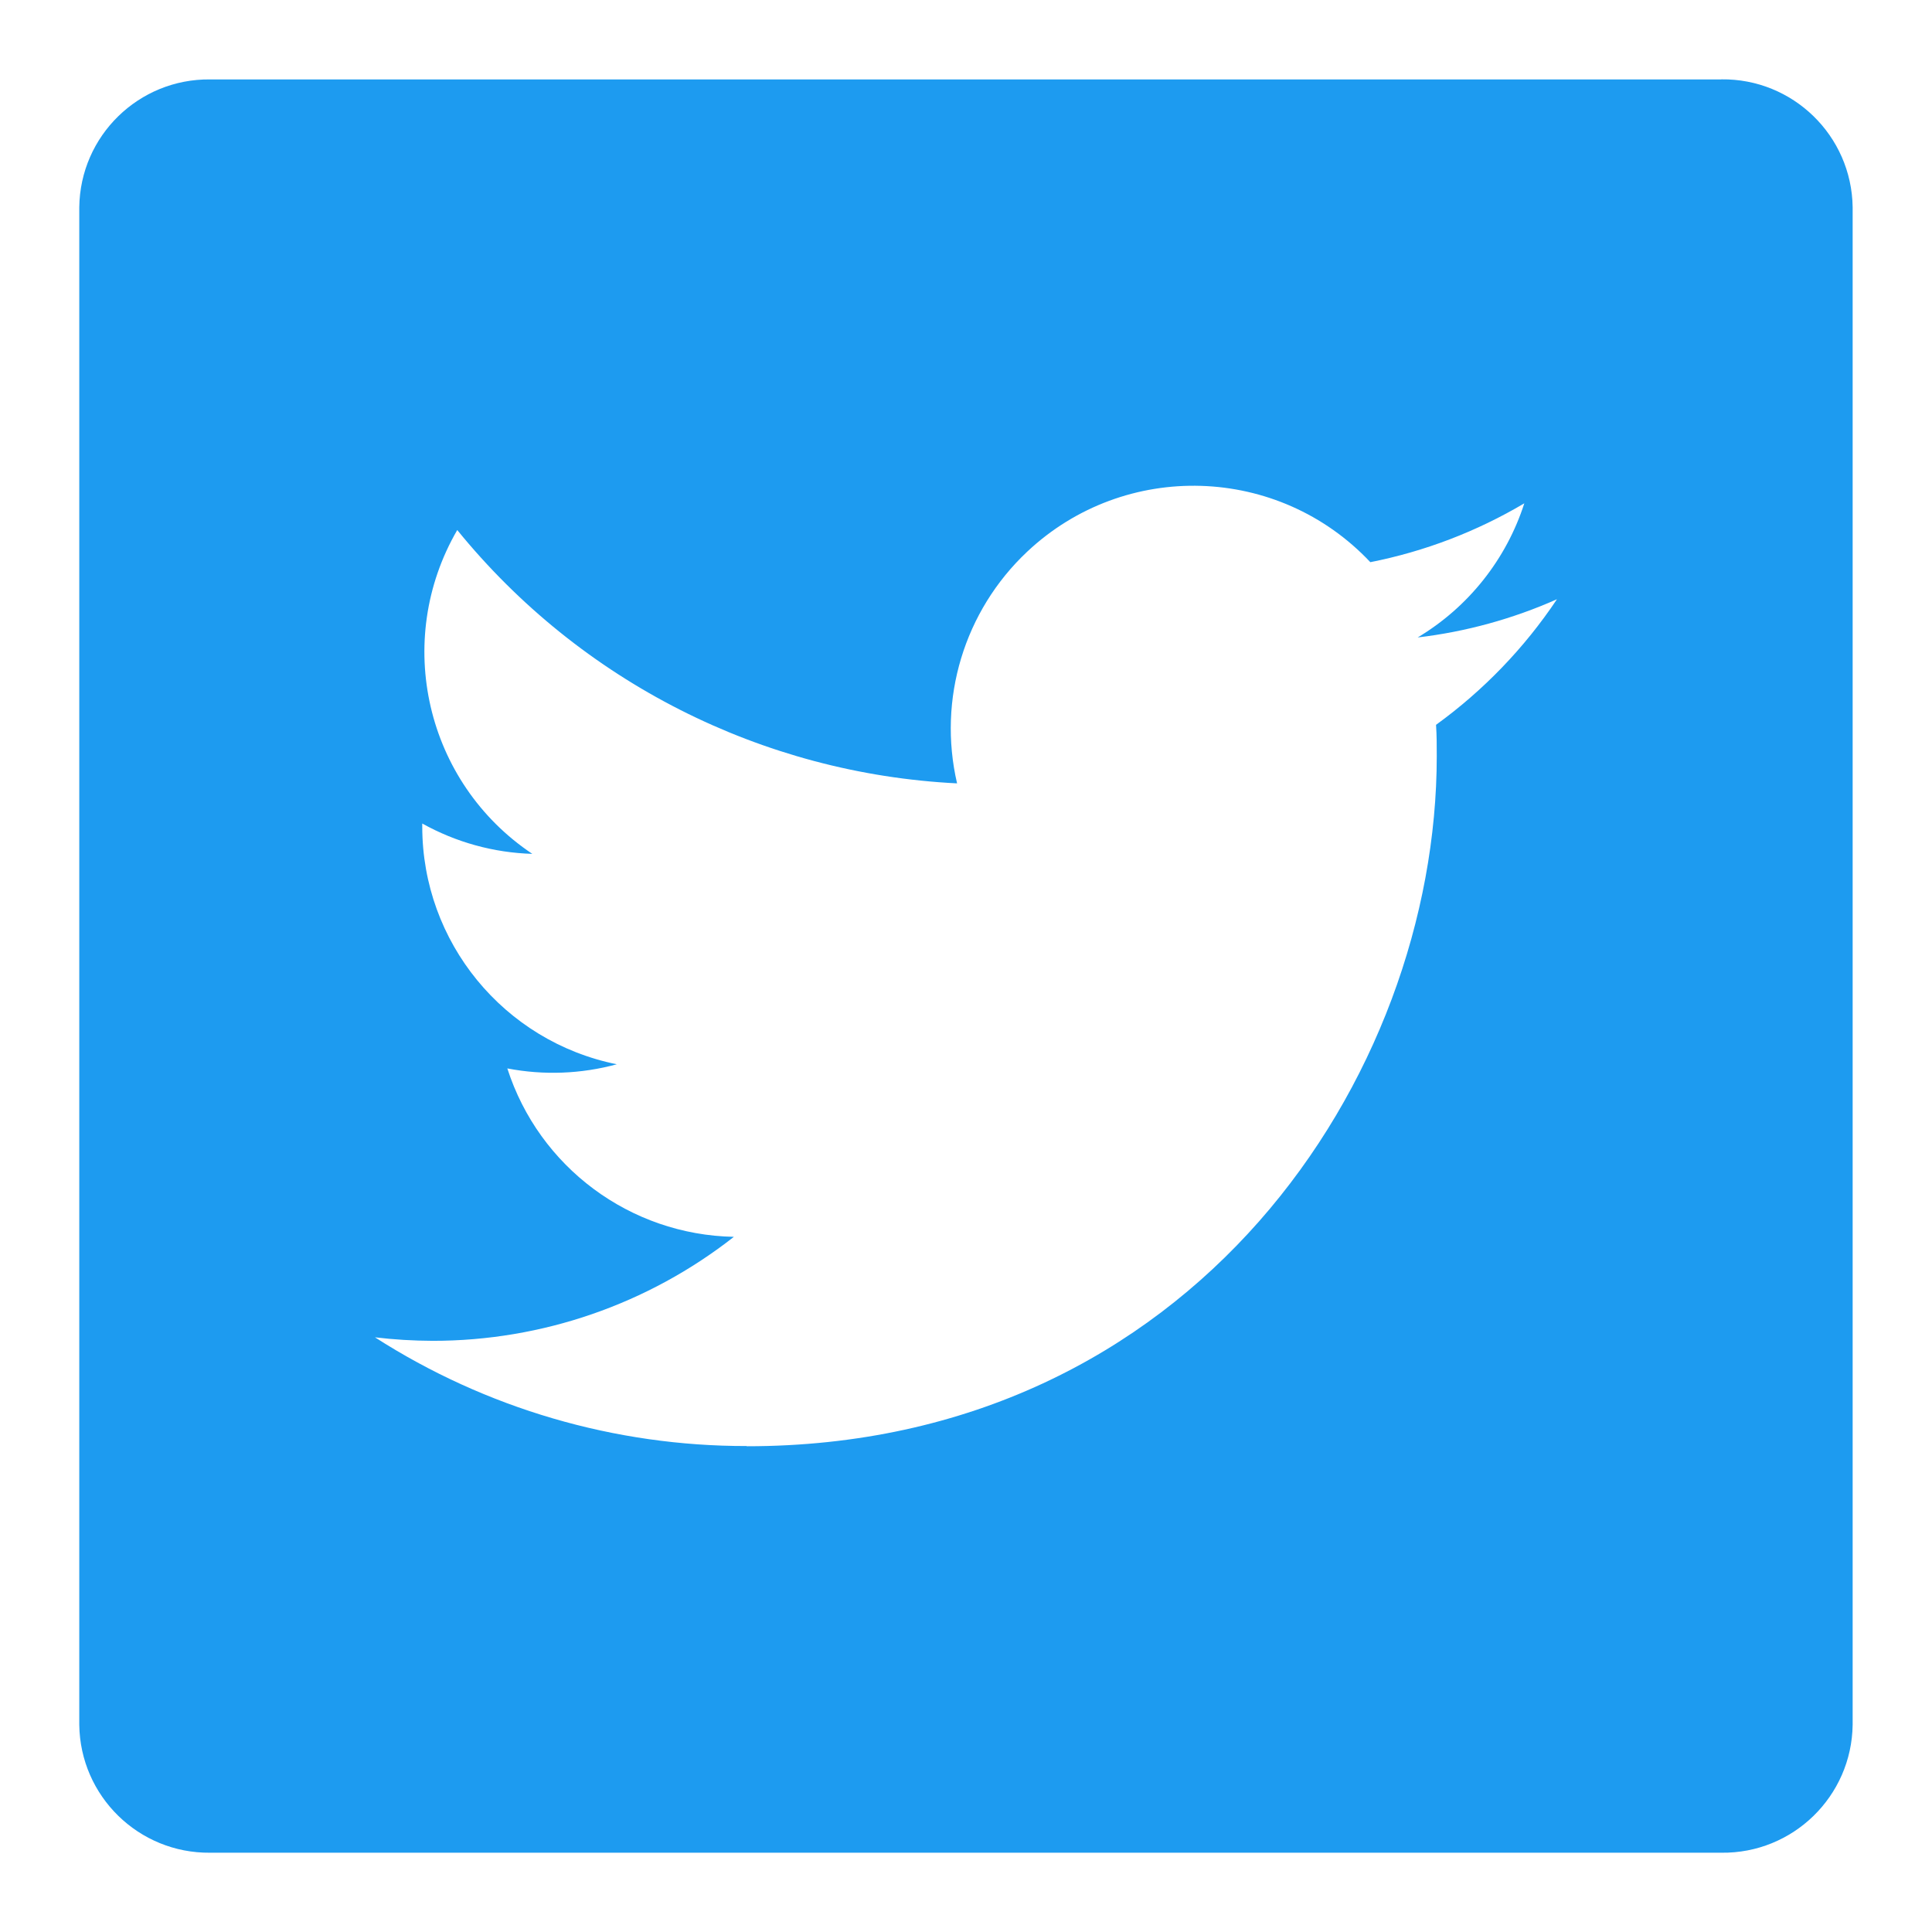 <?xml version="1.0" encoding="UTF-8"?><svg id="Capa_2" xmlns="http://www.w3.org/2000/svg" width="27.05" height="27.05" xmlns:xlink="http://www.w3.org/1999/xlink" viewBox="0 0 27.05 27.05"><defs><style>.cls-1{fill:none;}.cls-2{clip-path:url(#clippath);}.cls-3{fill:#fff;}.cls-4{fill:#1d9bf0;}</style><clipPath id="clippath"><path id="Cuadrado" class="cls-1" d="m24.1,1.112H2.942c-1-.011-1.82.79-1.832,1.79v21.246c.012,1,.832,1.802,1.832,1.792h21.158c1.002.013,1.826-.789,1.839-1.792V2.901c-.014-1.002-.838-1.803-1.839-1.79"/></clipPath></defs><g id="Layer_1"><g class="cls-2"><rect class="cls-4" width="27.05" height="27.05"/><g id="Logo"><path id="white_background" class="cls-3" d="m20.106,10.149c.01.146.01.292.01.439,0,4.487-3.416,9.661-9.661,9.661v-.003c-1.845.003-3.652-.526-5.205-1.522.268.032.538.048.808.049,1.529.001,3.014-.512,4.217-1.456-1.453-.028-2.727-.975-3.172-2.358.509.098,1.033.078,1.533-.058-1.584-.32-2.724-1.712-2.724-3.328v-.043c.472.263,1,.409,1.541.425-1.492-.997-1.952-2.982-1.051-4.534,1.724,2.121,4.267,3.411,6.998,3.547-.274-1.179.1-2.415.982-3.244,1.368-1.286,3.518-1.22,4.804.147.76-.15,1.489-.429,2.156-.824-.253.786-.784,1.454-1.493,1.878.673-.079,1.331-.26,1.95-.535-.456.683-1.03,1.278-1.694,1.759Z"/></g></g></g></svg>